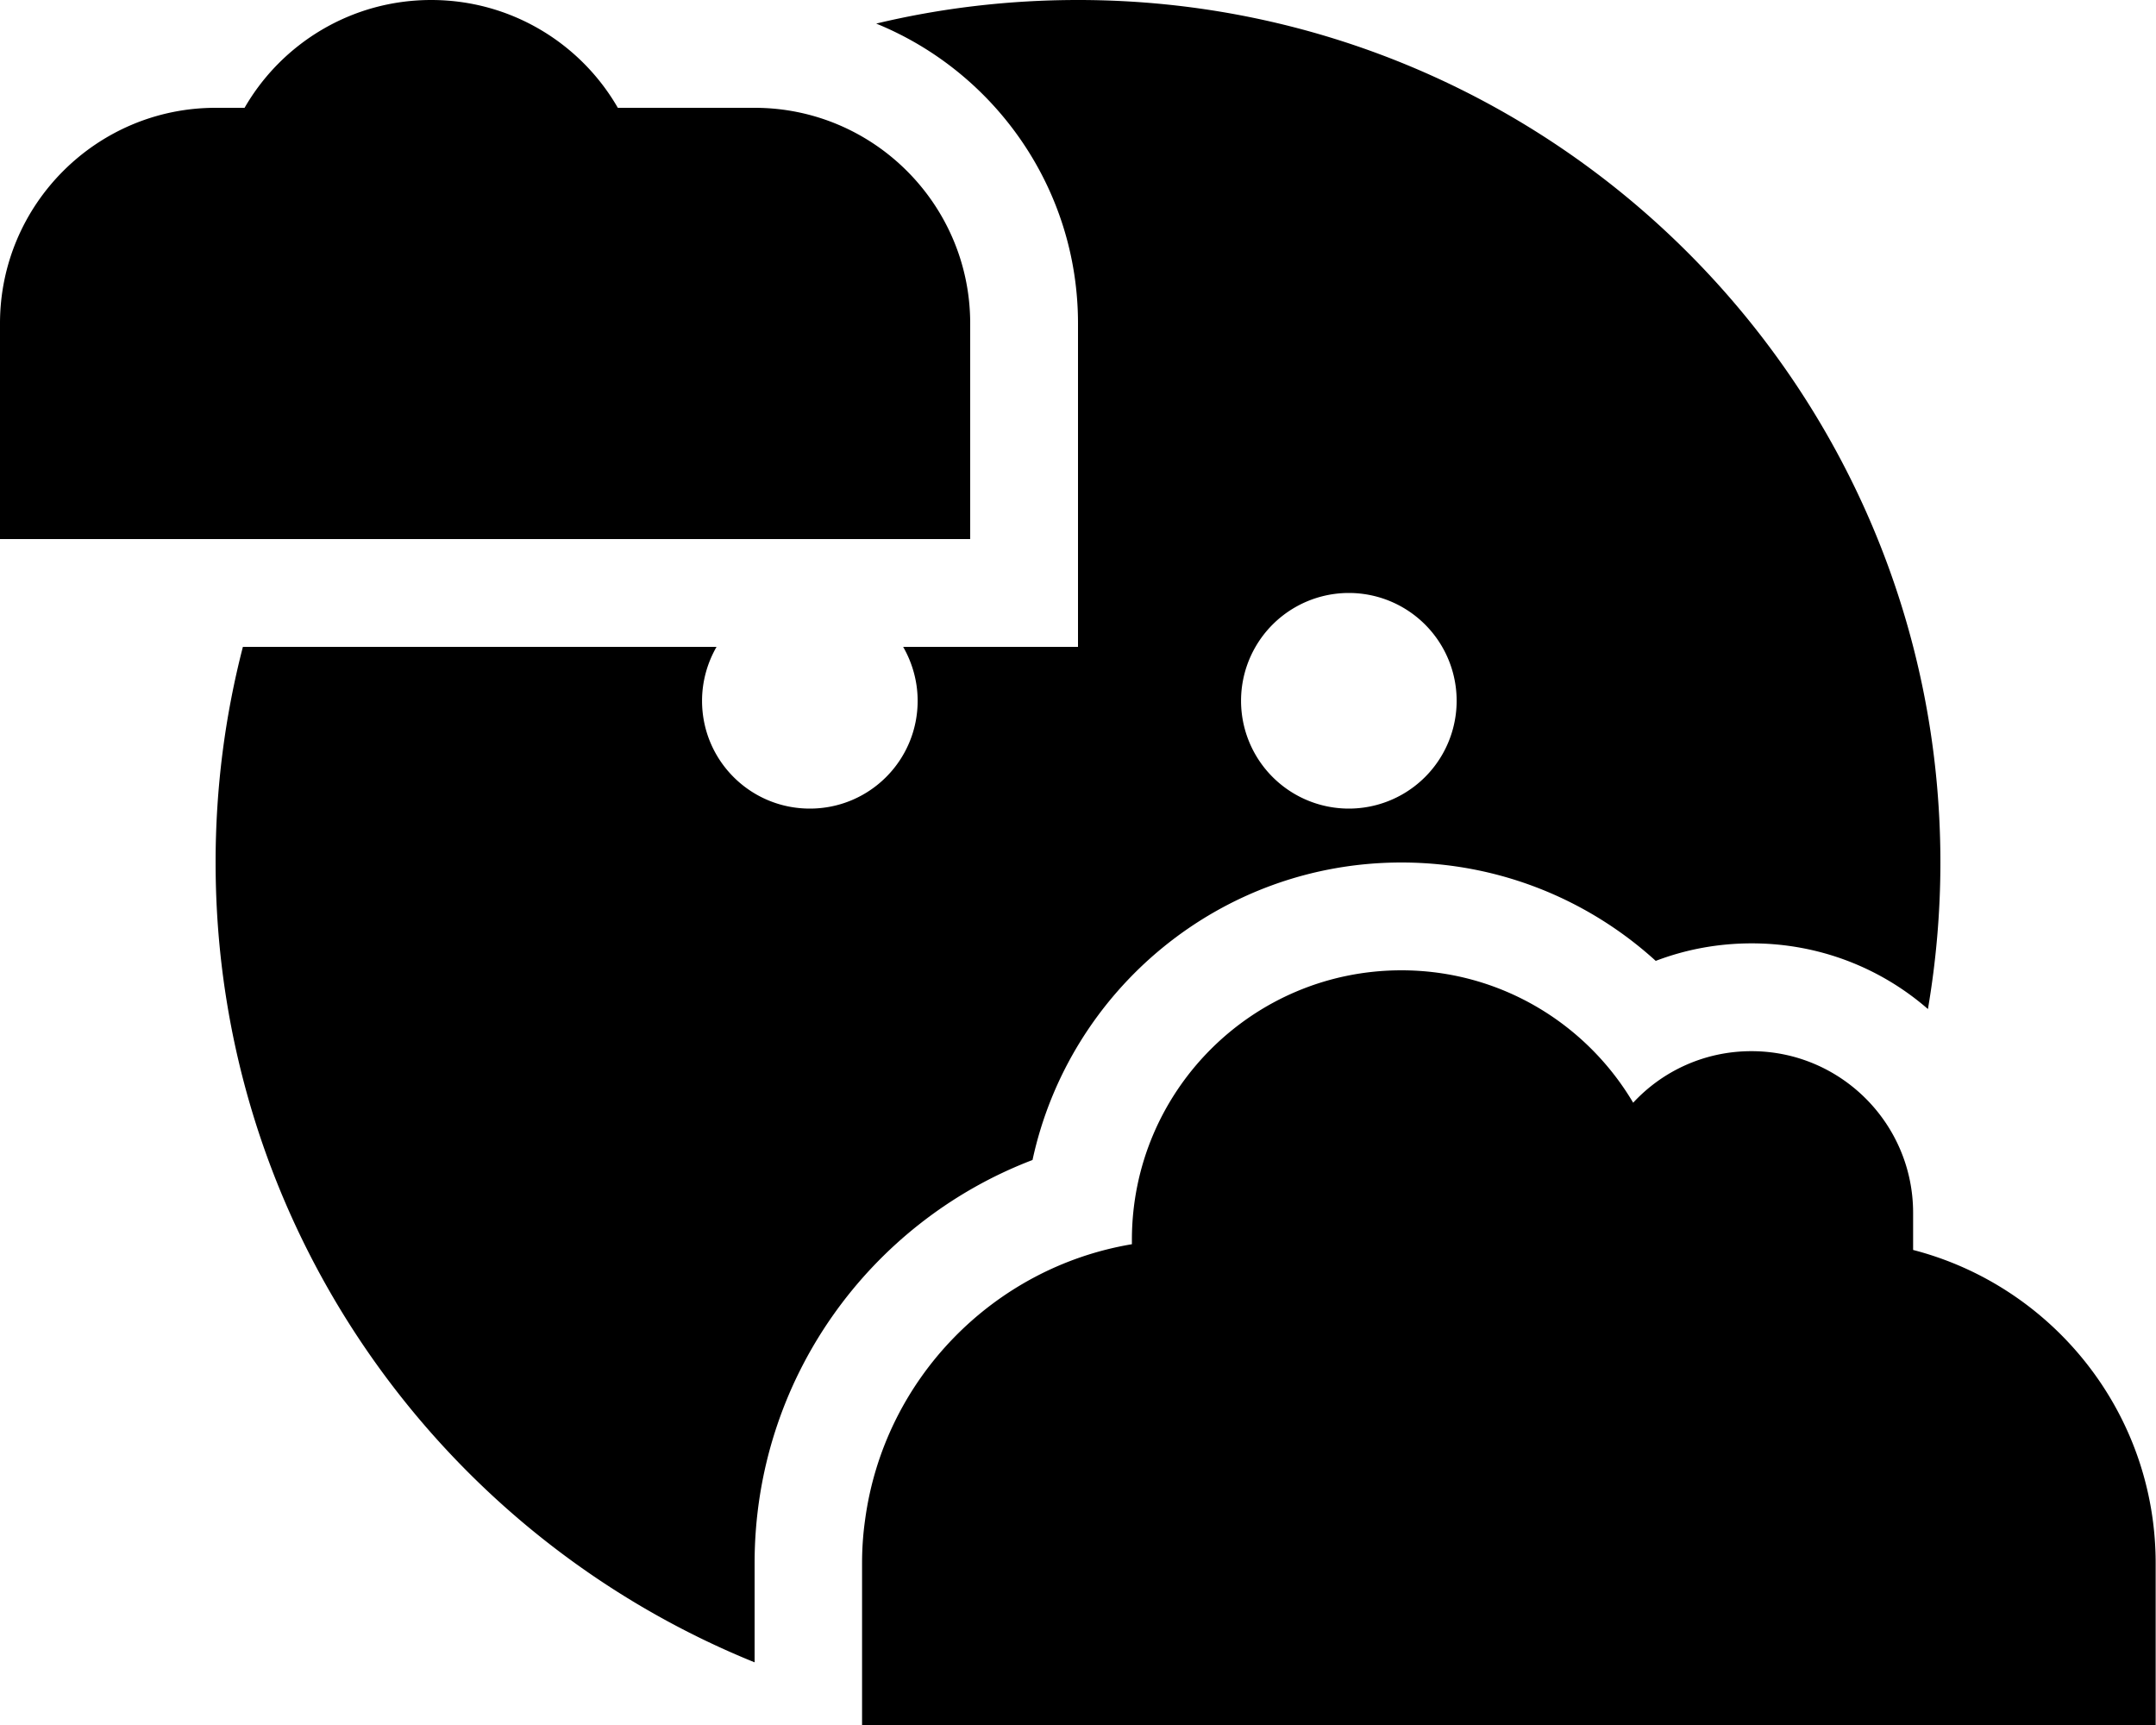 <svg xmlns="http://www.w3.org/2000/svg" viewBox="0 0 640 512"><!--! Font Awesome Pro 6.7.2 by @fontawesome - https://fontawesome.com License - https://fontawesome.com/license (Commercial License) Copyright 2024 Fonticons, Inc. --><path d="M128 0C104.3 0 83.6 12.9 72.6 32L64 32C28.7 32 0 60.7 0 96l0 64 224 0 32 0 32 0 0-32 0-32c0-35.3-28.7-64-64-64l-40.6 0C172.4 12.9 151.7 0 128 0zM320 192l-32 0-19.9 0c2.7 4.7 4.3 10.2 4.3 16c0 17.7-14.3 32-32 32s-32-14.3-32-32c0-5.8 1.6-11.3 4.3-16L72.1 192c-5.3 20.5-8.1 41.9-8.1 64c0 107.4 66.2 199.4 160 237.4l0-29.4c0-54.7 34.3-101.3 82.5-119.7C317.4 293.8 362.3 256 416 256c29.1 0 55.6 11.1 75.5 29.2c8.9-3.4 18.5-5.2 28.5-5.2c20 0 38.3 7.3 52.3 19.5c2.4-14.1 3.7-28.7 3.7-43.5C576 114.6 461.4 0 320 0c-20.6 0-40.7 2.4-59.9 7C295.2 21.3 320 55.8 320 96l0 64 0 32zm16 177.3c-41.2 6.9-73.6 40.1-79.2 81.8c-.6 4.2-.9 8.5-.9 12.9l0 16 0 23.9 0 8.1 64 0 320 0 0-48c0-44.7-30.6-82.3-72-93l0-11c0-26.5-21.5-48-48-48c-13.9 0-26.4 5.9-35.1 15.3C470.9 303.8 445.3 288 416 288c-44.2 0-80 35.8-80 80c0 .4 0 .9 0 1.3zM400.4 176a32 32 0 1 1 0 64 32 32 0 1 1 0-64z"/></svg>